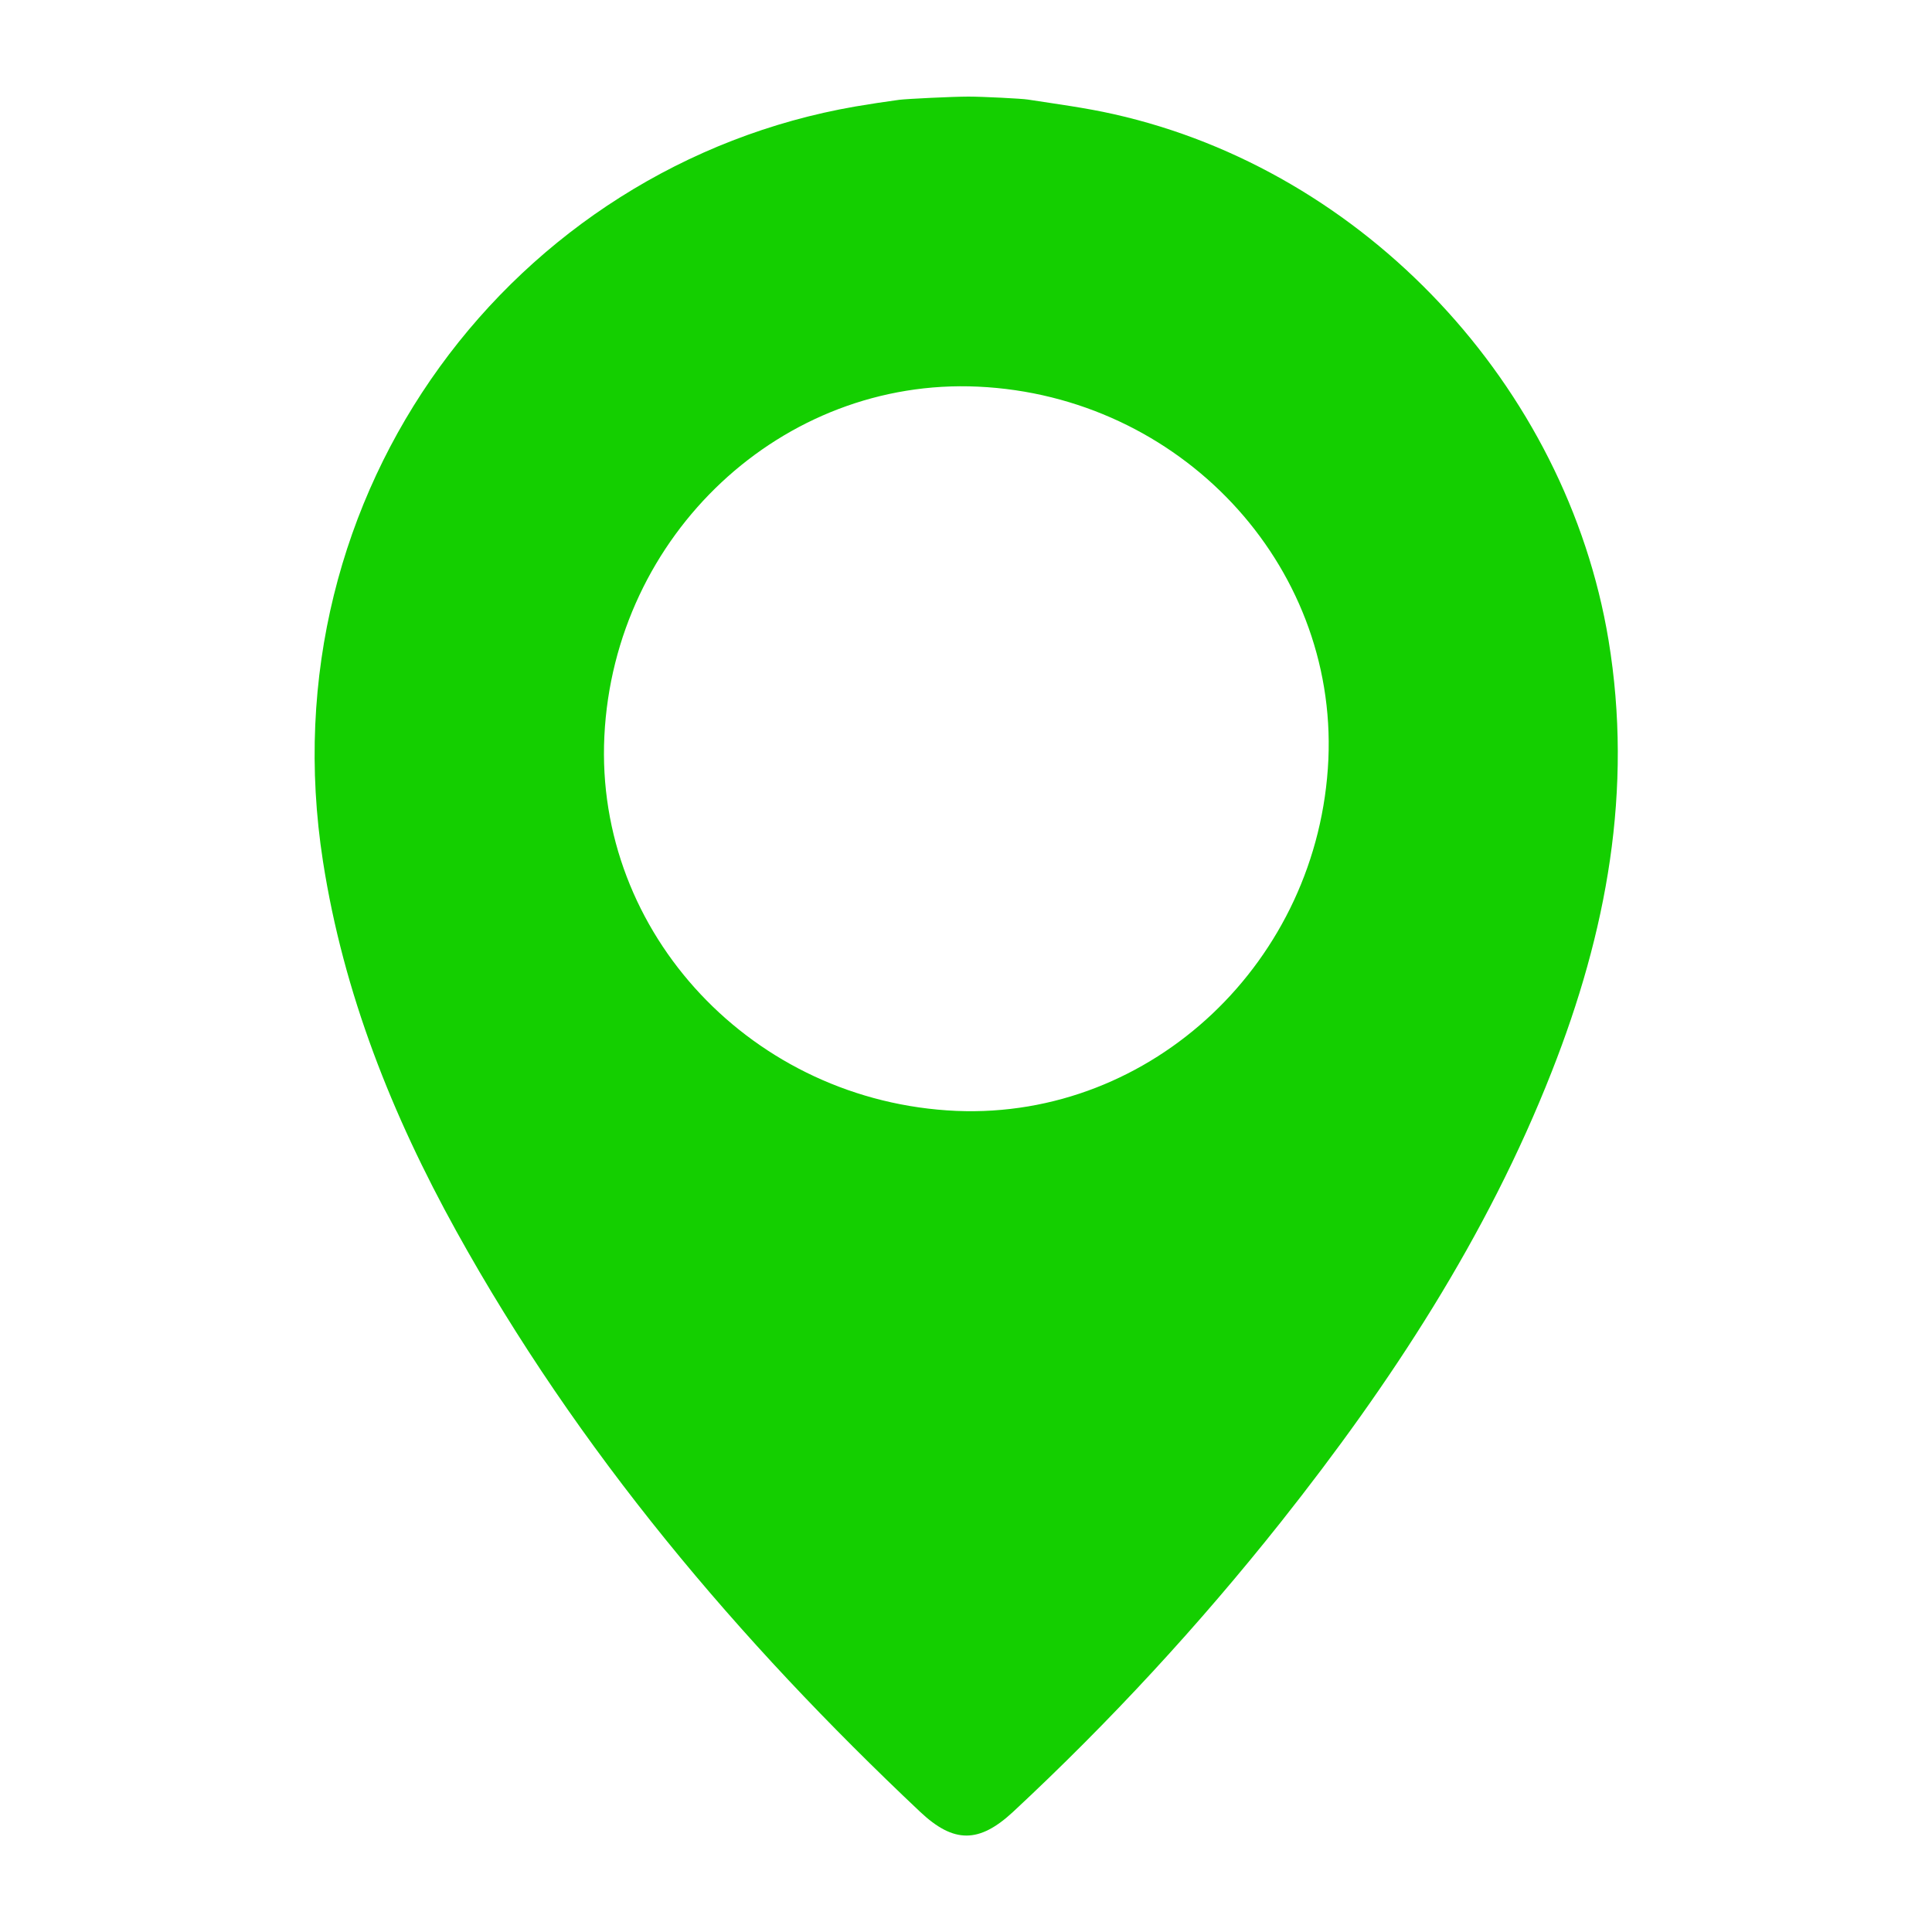 <?xml version="1.0" encoding="UTF-8"?> <svg xmlns="http://www.w3.org/2000/svg" xmlns:xlink="http://www.w3.org/1999/xlink" version="1.1" id="Слой_1" x="0px" y="0px" viewBox="0 0 78 78" style="enable-background:new 0 0 78 78;" xml:space="preserve"> <style type="text/css"> .st0{fill:#14CF00;} </style> <g> <path class="st0" d="M41.5,4.02c1.16,0.18,2.32,0.33,3.47,0.59c10.15,2.28,18.27,10.98,19.97,21.23c1,6.05-0.08,11.81-2.29,17.42 c-2.62,6.67-6.5,12.59-10.93,18.18c-3.31,4.17-6.92,8.08-10.82,11.71c-1.37,1.27-2.39,1.28-3.75,0 c-7.35-6.93-13.82-14.58-18.73-23.45c-2.59-4.68-4.55-9.59-5.38-14.92C10.7,19.79,20.79,6.68,34.53,4.3 c0.59-0.1,1.18-0.19,1.77-0.27c0.31-0.04,2.17-0.13,2.8-0.13C39.66,3.9,41.26,3.98,41.5,4.02z M53.63,30.66 c0.35-7.91-6-14.67-14.14-15.05c-7.91-0.37-14.69,5.97-15.09,14.11c-0.39,7.97,6.01,14.77,14.21,15.13 C46.51,45.18,53.26,38.8,53.63,30.66z"></path> </g> </svg> 